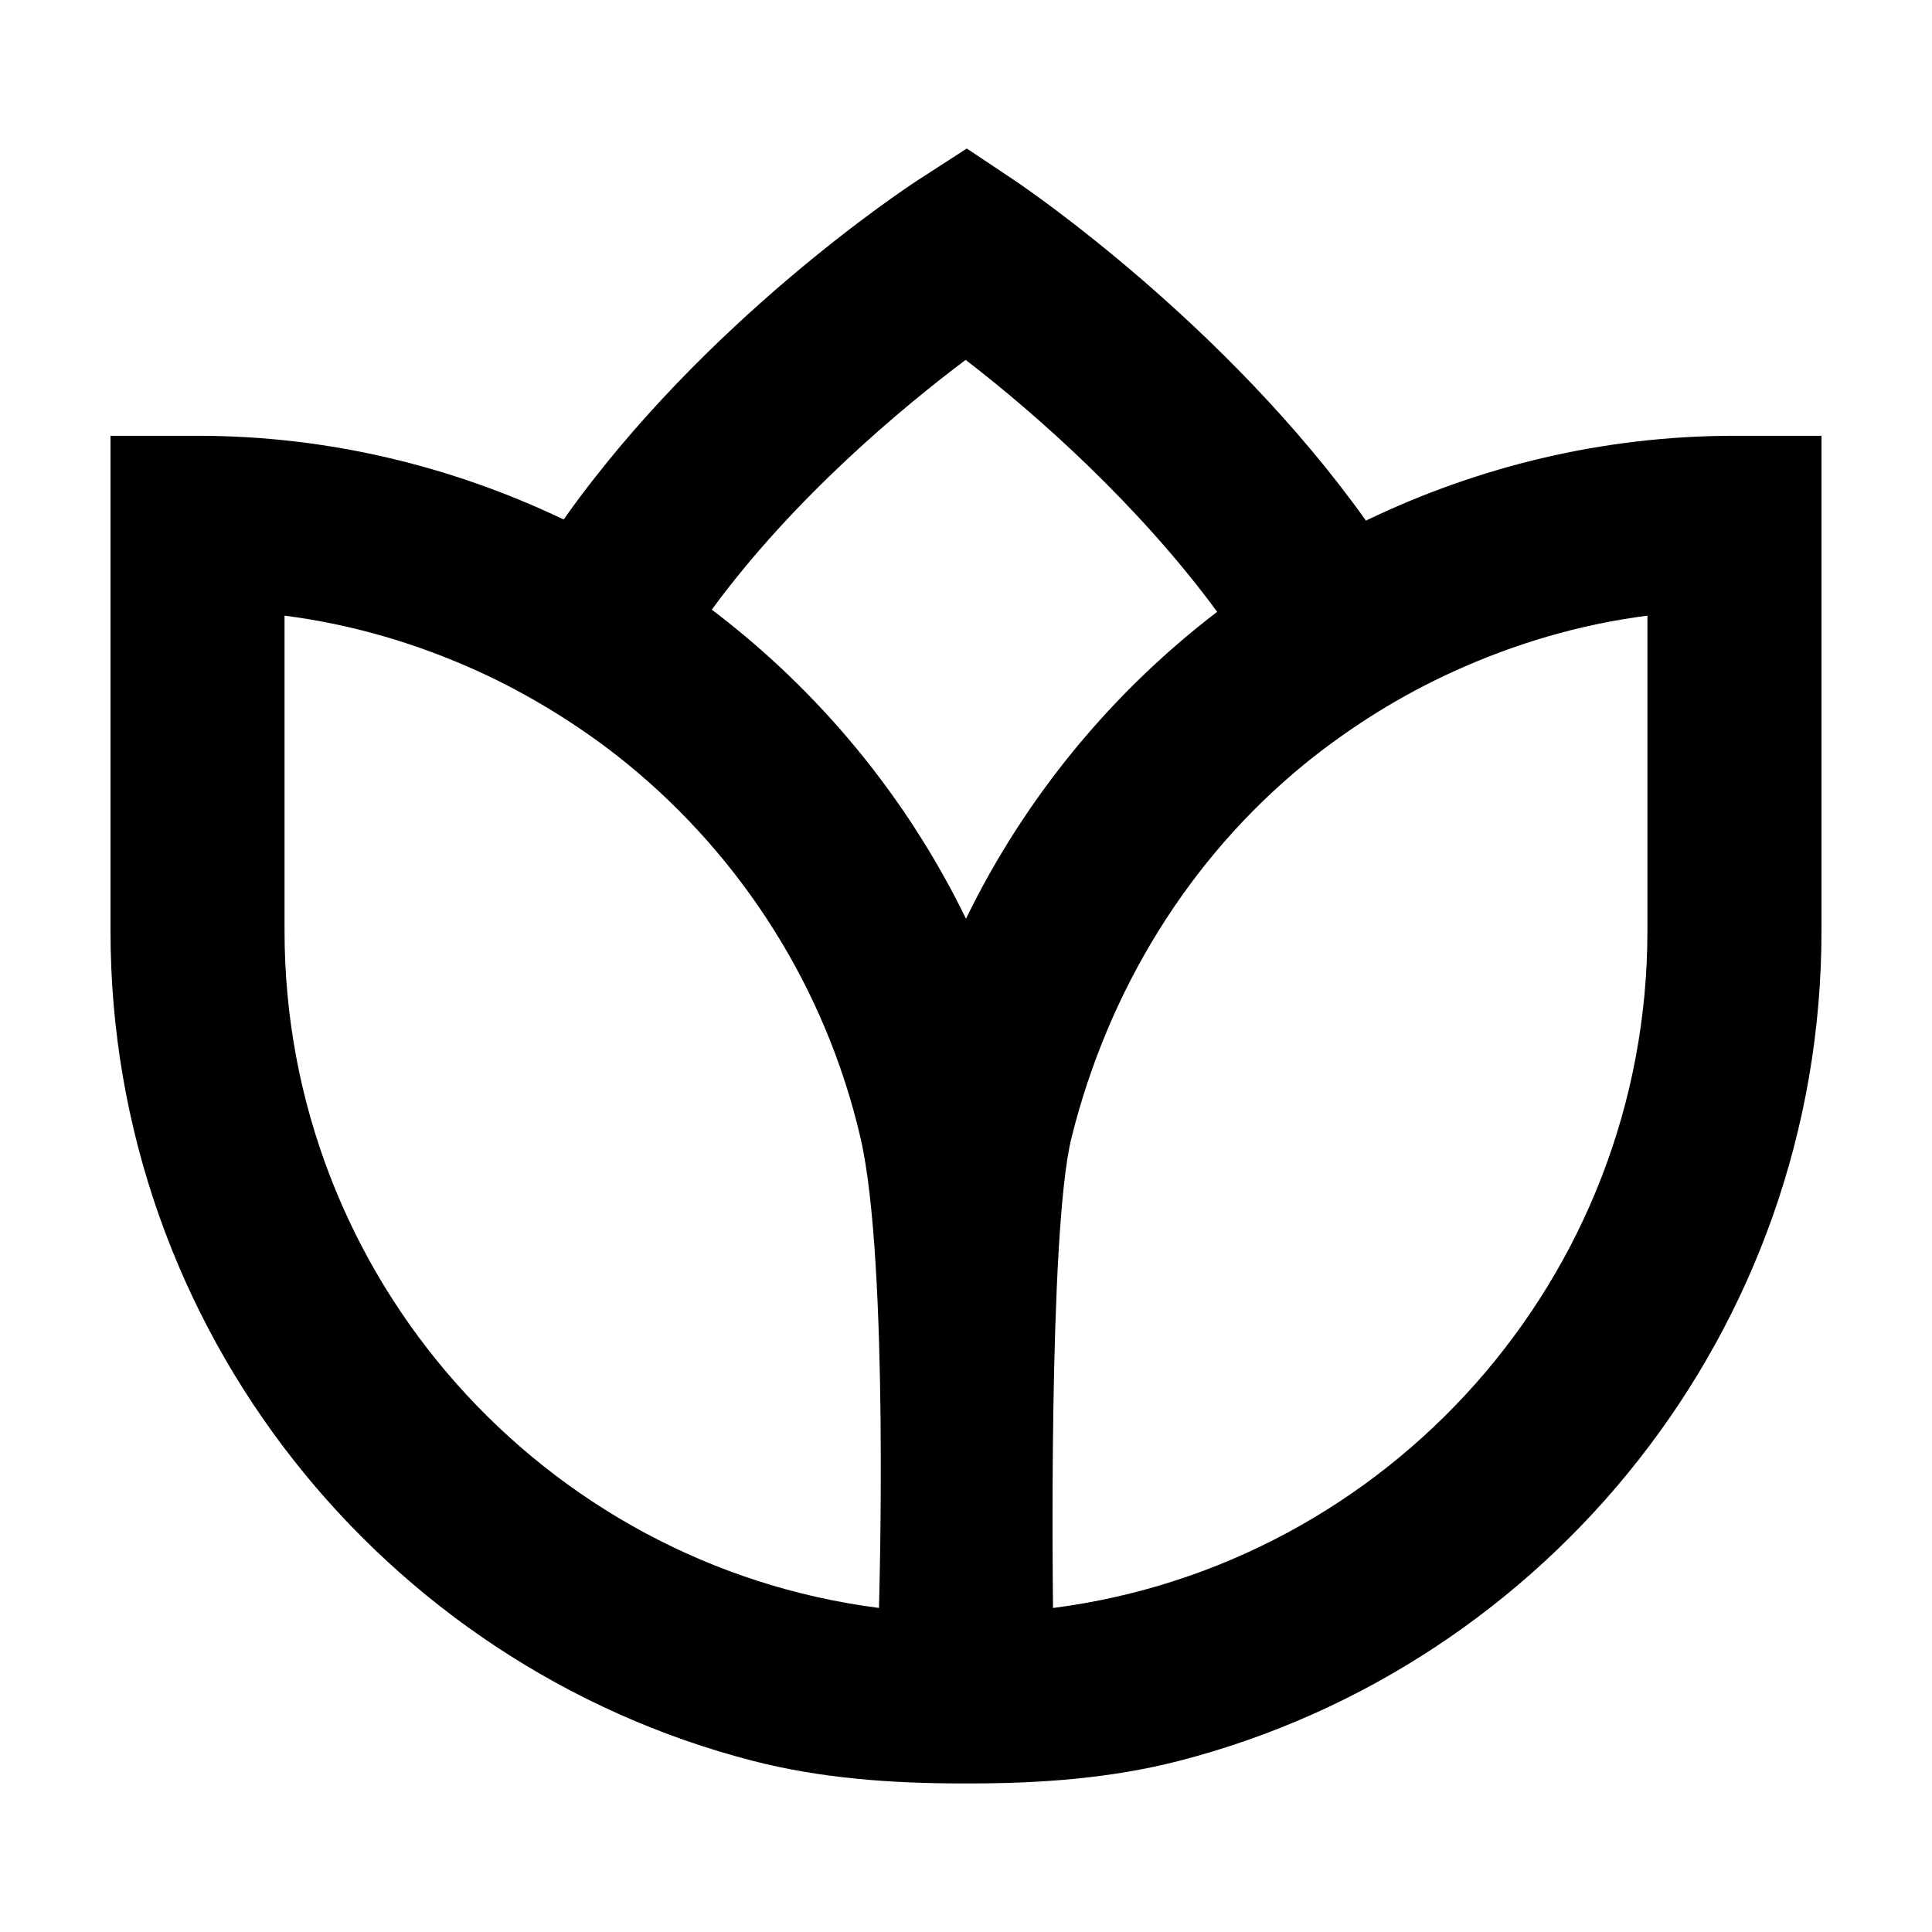 <?xml version="1.0" encoding="UTF-8"?>
<!-- Uploaded to: SVG Repo, www.svgrepo.com, Generator: SVG Repo Mixer Tools -->
<svg fill="#000000" width="800px" height="800px" version="1.1" viewBox="144 144 512 512" xmlns="http://www.w3.org/2000/svg">
 <path d="m603.65 259.49h23.062v131.19c0 105.7-72.453 194.75-170.22 219.96-18.043 4.656-36.789 5.988-55.406 5.988h-2.176c-18.617 0-37.363-1.332-55.426-5.988-97.746-25.211-170.2-114.26-170.2-219.96v-131.19h23.062c34.758 0 67.562 8.113 97.027 22.18 37.195-52.621 90.684-87.867 94.113-90.086l12.73-8.227 12.586 8.41c3.41 2.273 56.086 38.168 93.188 90.195 29.613-14.25 62.676-22.473 97.656-22.473zm-23.062 131.19v-83.523c-18.172 2.328-35.441 7.519-51.512 14.859-7.012 3.195-13.762 6.82-20.277 10.867-6.75 4.215-13.227 8.816-19.352 13.824-30.297 24.859-51.68 59.496-61.477 98.754-6.293 25.211-4.906 124.67-4.906 124.67 88.727-11.383 157.52-87.516 157.52-179.45zm-180.59-3.215c15.625-32.07 38.504-59.867 66.566-81.328-20.461-27.852-47.379-51.973-66.66-66.758-16.383 12.309-45.406 36.316-67.27 66.188 28.434 21.531 51.586 49.535 67.363 81.898zm-23.062 182.66s2.766-91.637-4.91-124.67c-9.223-39.605-31.383-74.227-61.879-99.105-6.09-4.969-12.527-9.48-19.227-13.637-6.551-4.031-13.34-7.711-20.406-10.906-15.957-7.227-33.098-12.348-51.105-14.656v83.523c0 91.934 68.781 168.07 157.53 179.45z" fill-rule="evenodd"/>
</svg>